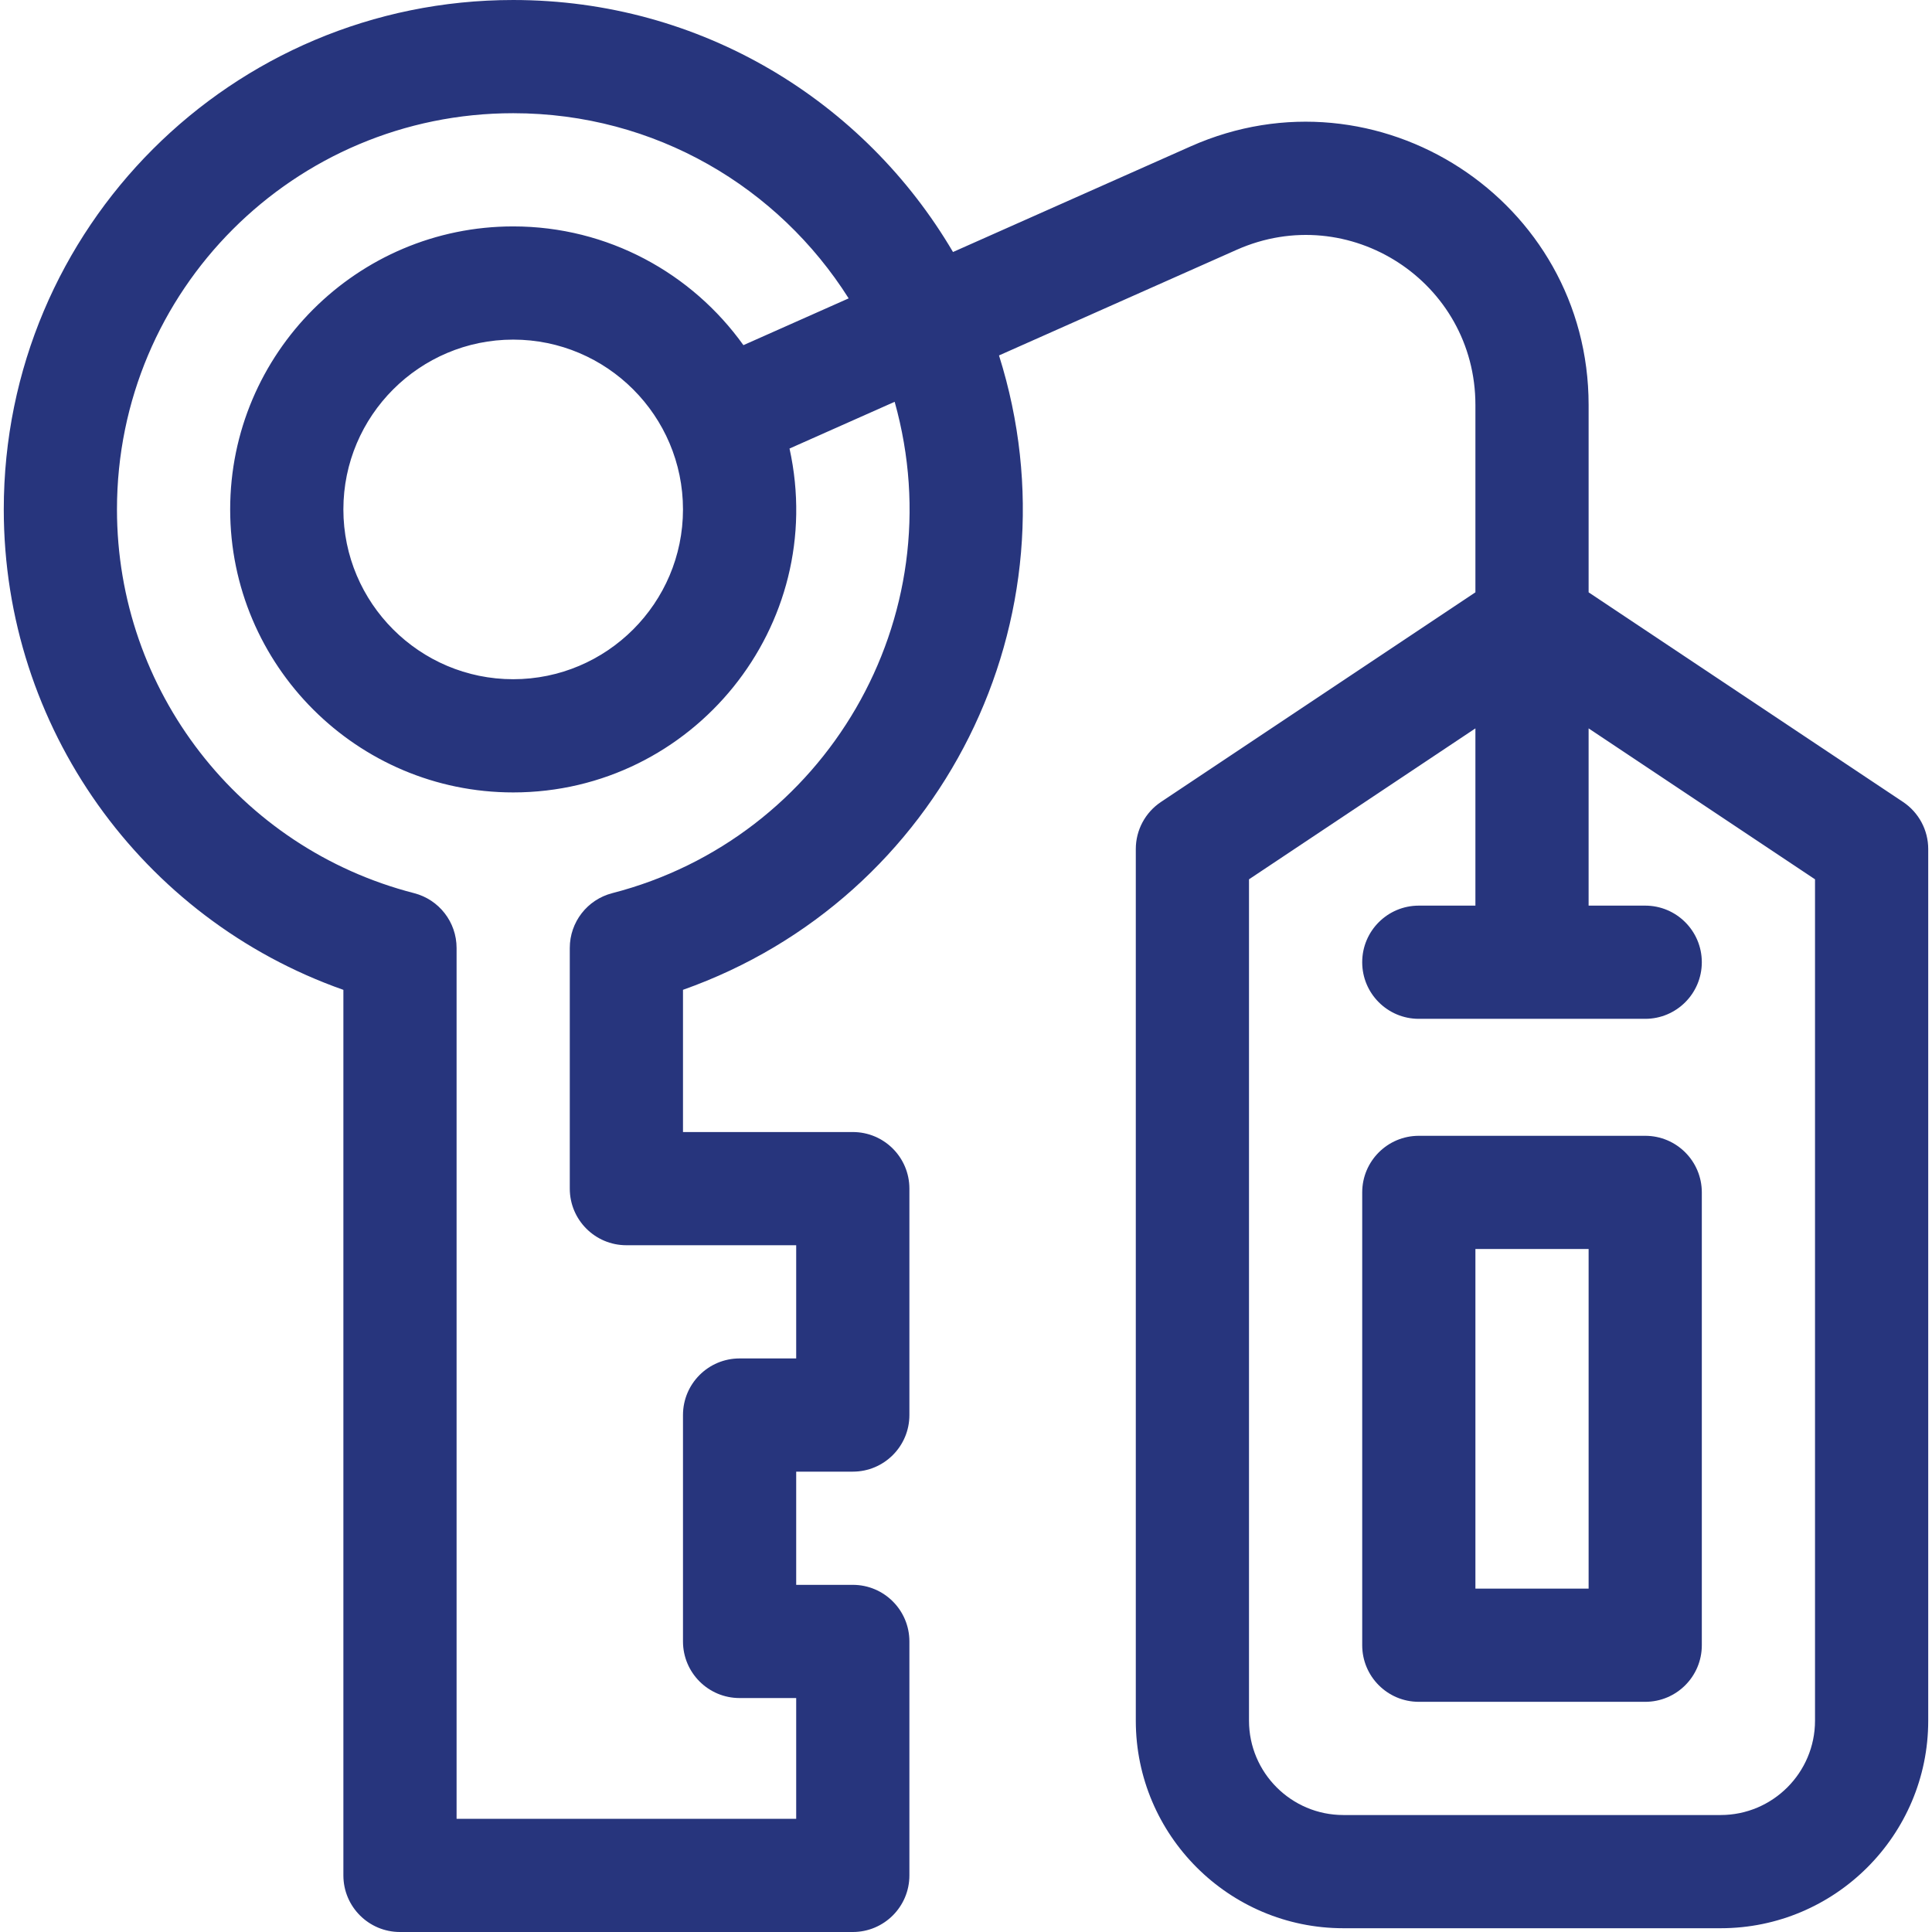 <svg height="512pt" viewBox="-1 0 512 512" width="512pt" xmlns="http://www.w3.org/2000/svg"><path fill='#27357d' d="m503.32 212.52-83.32-55.547v-49.648c0-54.281-55.918-90.555-105.461-68.535l-62.984 27.996c-23.453-39.91-66.648-66.785-116.555-66.785-74.598 0-135 60.363-135 135 0 57.68 36.461 108.461 90 127.32v234.68c0 8.285 6.715 15 15 15h120c8.285 0 15-6.715 15-15v-62c0-8.285-6.715-15-15-15h-15v-30h15c8.285 0 15-6.715 15-15v-60c0-8.285-6.715-15-15-15h-45v-37.688c68.504-24.23 105.742-98.434 83.746-168.117l62.977-27.992c29.801-13.242 63.277 8.469 63.277 41.121v49.648l-83.32 55.547c-4.172 2.781-6.68 7.465-6.68 12.48v231c0 30.328 24.672 55 55 55h100c30.328 0 55-24.672 55-55v-231c0-5.016-2.508-9.699-6.68-12.48zm-342.059 24.176c-6.629 1.703-11.262 7.68-11.262 14.523v63.781c0 8.285 6.715 15 15 15h45v30h-15c-8.285 0-15 6.715-15 15v60c0 8.285 6.715 15 15 15h15v32h-90v-230.781c0-6.844-4.633-12.82-11.262-14.523-46.359-11.934-78.738-53.754-78.738-101.695 0-58.02 46.949-105 105-105 37.684 0 70.336 19.68 88.906 49.07l-27.891 12.398c-13.617-19.031-35.883-31.469-61.016-31.469-41.355 0-75 33.645-75 75s33.645 75 75 75c47.609 0 83.578-44.145 73.234-91.133l27.863-12.387c16.109 57.449-18.551 115.723-74.836 130.215zm18.738-101.695c0 24.812-20.188 45-45 45s-45-20.188-45-45 20.188-45 45-45 45 20.188 45 45zm300 321c0 13.785-11.215 25-25 25h-100c-13.785 0-25-11.215-25-25v-222.973l60-40v46.973h-15c-8.285 0-15 6.715-15 15s6.715 15 15 15h60c8.285 0 15-6.715 15-15s-6.715-15-15-15h-15v-46.973l60 40zm0 0"/><path fill='#27357d' d="m435 301h-60c-8.285 0-15 6.715-15 15v120c0 8.285 6.715 15 15 15h60c8.285 0 15-6.715 15-15v-120c0-8.285-6.715-15-15-15zm-15 120h-30v-90h30zm0 0"/></svg>